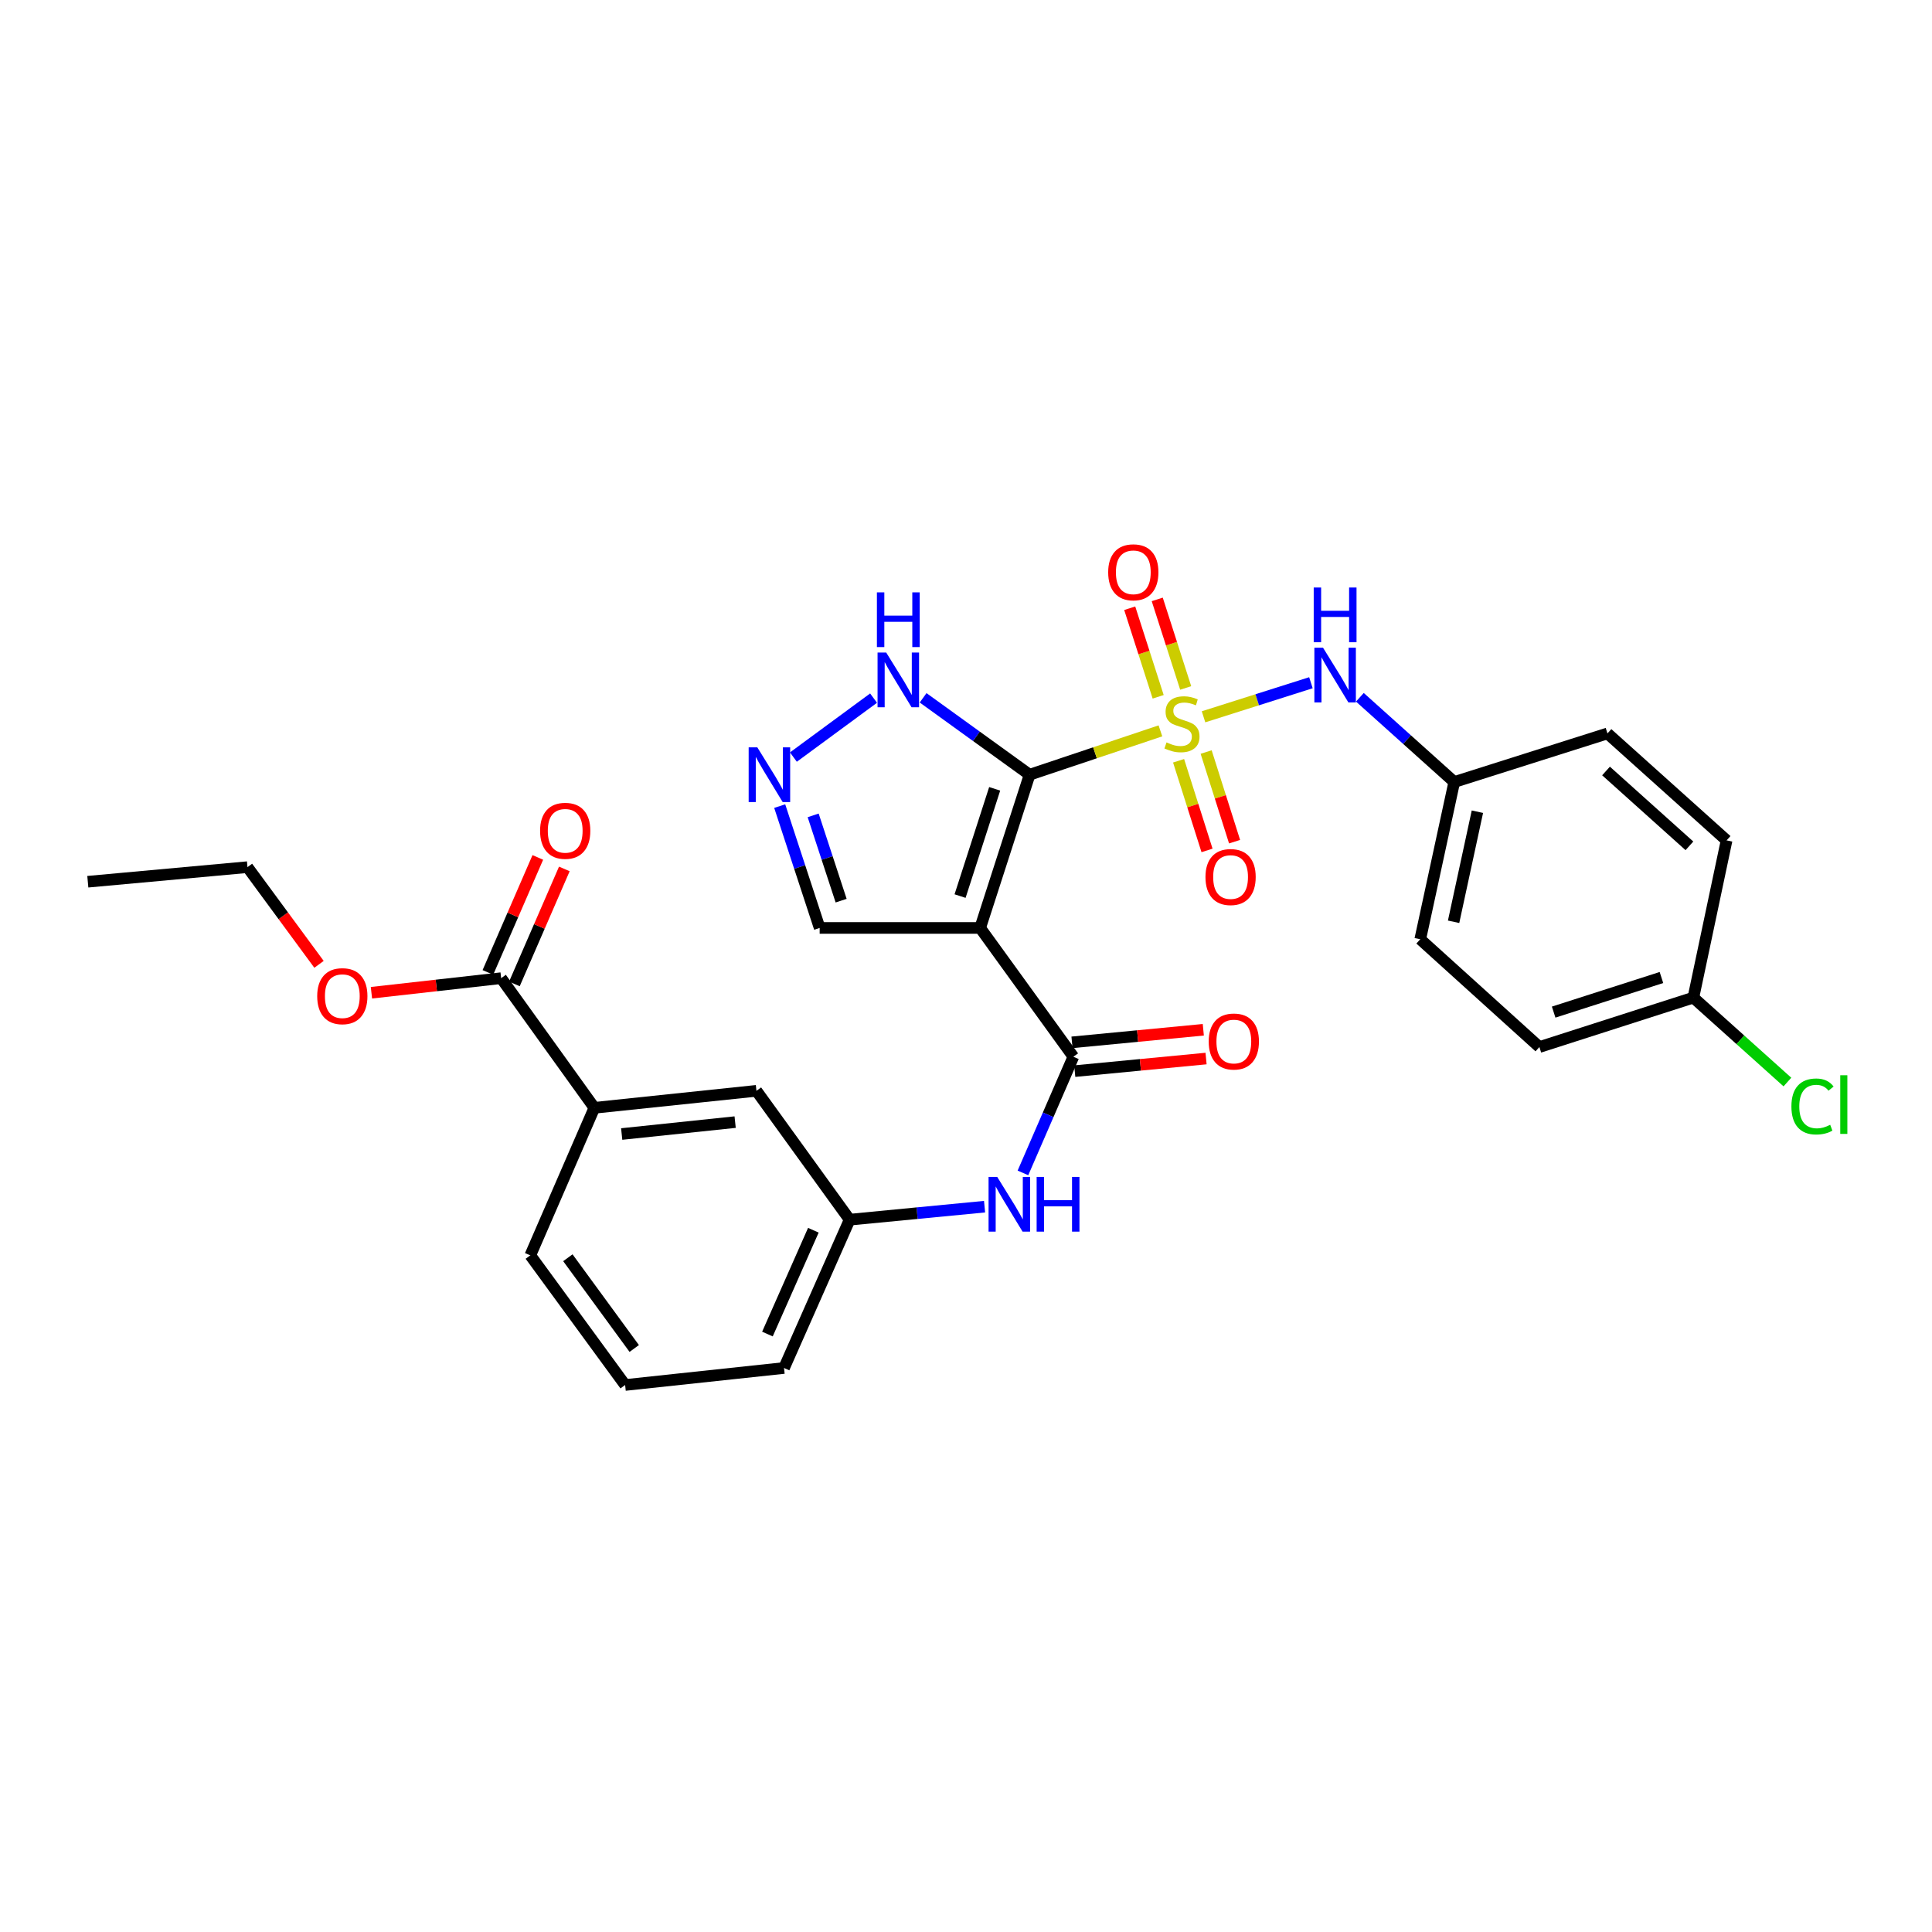 <?xml version='1.0' encoding='iso-8859-1'?>
<svg version='1.1' baseProfile='full'
              xmlns='http://www.w3.org/2000/svg'
                      xmlns:rdkit='http://www.rdkit.org/xml'
                      xmlns:xlink='http://www.w3.org/1999/xlink'
                  xml:space='preserve'
width='1000px' height='1000px' viewBox='0 0 1000 1000'>
<!-- END OF HEADER -->
<rect style='opacity:1.0;fill:#FFFFFF;stroke:none' width='1000' height='1000' x='0' y='0'> </rect>
<path class='bond-0' d='M 532.92,400.992 L 566.774,389.643' style='fill:none;fill-rule:evenodd;stroke:#000000;stroke-width:6px;stroke-linecap:butt;stroke-linejoin:miter;stroke-opacity:1' />
<path class='bond-0' d='M 566.774,389.643 L 600.629,378.294' style='fill:none;fill-rule:evenodd;stroke:#CCCC00;stroke-width:6px;stroke-linecap:butt;stroke-linejoin:miter;stroke-opacity:1' />
<path class='bond-1' d='M 532.92,400.992 L 507.329,480.301' style='fill:none;fill-rule:evenodd;stroke:#000000;stroke-width:6px;stroke-linecap:butt;stroke-linejoin:miter;stroke-opacity:1' />
<path class='bond-1' d='M 514.843,408.294 L 496.929,463.81' style='fill:none;fill-rule:evenodd;stroke:#000000;stroke-width:6px;stroke-linecap:butt;stroke-linejoin:miter;stroke-opacity:1' />
<path class='bond-3' d='M 532.92,400.992 L 505.36,381.09' style='fill:none;fill-rule:evenodd;stroke:#000000;stroke-width:6px;stroke-linecap:butt;stroke-linejoin:miter;stroke-opacity:1' />
<path class='bond-3' d='M 505.36,381.09 L 477.8,361.189' style='fill:none;fill-rule:evenodd;stroke:#0000FF;stroke-width:6px;stroke-linecap:butt;stroke-linejoin:miter;stroke-opacity:1' />
<path class='bond-4' d='M 622.947,371.013 L 650.739,362.198' style='fill:none;fill-rule:evenodd;stroke:#CCCC00;stroke-width:6px;stroke-linecap:butt;stroke-linejoin:miter;stroke-opacity:1' />
<path class='bond-4' d='M 650.739,362.198 L 678.53,353.383' style='fill:none;fill-rule:evenodd;stroke:#0000FF;stroke-width:6px;stroke-linecap:butt;stroke-linejoin:miter;stroke-opacity:1' />
<path class='bond-8' d='M 613.712,356.085 L 606.349,333.166' style='fill:none;fill-rule:evenodd;stroke:#CCCC00;stroke-width:6px;stroke-linecap:butt;stroke-linejoin:miter;stroke-opacity:1' />
<path class='bond-8' d='M 606.349,333.166 L 598.985,310.247' style='fill:none;fill-rule:evenodd;stroke:#FF0000;stroke-width:6px;stroke-linecap:butt;stroke-linejoin:miter;stroke-opacity:1' />
<path class='bond-8' d='M 599.469,360.662 L 592.105,337.743' style='fill:none;fill-rule:evenodd;stroke:#CCCC00;stroke-width:6px;stroke-linecap:butt;stroke-linejoin:miter;stroke-opacity:1' />
<path class='bond-8' d='M 592.105,337.743 L 584.741,314.823' style='fill:none;fill-rule:evenodd;stroke:#FF0000;stroke-width:6px;stroke-linecap:butt;stroke-linejoin:miter;stroke-opacity:1' />
<path class='bond-9' d='M 610.038,393.774 L 617.397,416.975' style='fill:none;fill-rule:evenodd;stroke:#CCCC00;stroke-width:6px;stroke-linecap:butt;stroke-linejoin:miter;stroke-opacity:1' />
<path class='bond-9' d='M 617.397,416.975 L 624.756,440.176' style='fill:none;fill-rule:evenodd;stroke:#FF0000;stroke-width:6px;stroke-linecap:butt;stroke-linejoin:miter;stroke-opacity:1' />
<path class='bond-9' d='M 624.299,389.251 L 631.658,412.452' style='fill:none;fill-rule:evenodd;stroke:#CCCC00;stroke-width:6px;stroke-linecap:butt;stroke-linejoin:miter;stroke-opacity:1' />
<path class='bond-9' d='M 631.658,412.452 L 639.017,435.653' style='fill:none;fill-rule:evenodd;stroke:#FF0000;stroke-width:6px;stroke-linecap:butt;stroke-linejoin:miter;stroke-opacity:1' />
<path class='bond-2' d='M 507.329,480.301 L 555.577,546.968' style='fill:none;fill-rule:evenodd;stroke:#000000;stroke-width:6px;stroke-linecap:butt;stroke-linejoin:miter;stroke-opacity:1' />
<path class='bond-10' d='M 507.329,480.301 L 424.254,480.301' style='fill:none;fill-rule:evenodd;stroke:#000000;stroke-width:6px;stroke-linecap:butt;stroke-linejoin:miter;stroke-opacity:1' />
<path class='bond-6' d='M 555.577,546.968 L 542.525,577.03' style='fill:none;fill-rule:evenodd;stroke:#000000;stroke-width:6px;stroke-linecap:butt;stroke-linejoin:miter;stroke-opacity:1' />
<path class='bond-6' d='M 542.525,577.03 L 529.474,607.093' style='fill:none;fill-rule:evenodd;stroke:#0000FF;stroke-width:6px;stroke-linecap:butt;stroke-linejoin:miter;stroke-opacity:1' />
<path class='bond-12' d='M 556.291,554.414 L 590.273,551.156' style='fill:none;fill-rule:evenodd;stroke:#000000;stroke-width:6px;stroke-linecap:butt;stroke-linejoin:miter;stroke-opacity:1' />
<path class='bond-12' d='M 590.273,551.156 L 624.255,547.898' style='fill:none;fill-rule:evenodd;stroke:#FF0000;stroke-width:6px;stroke-linecap:butt;stroke-linejoin:miter;stroke-opacity:1' />
<path class='bond-12' d='M 554.863,539.521 L 588.845,536.263' style='fill:none;fill-rule:evenodd;stroke:#000000;stroke-width:6px;stroke-linecap:butt;stroke-linejoin:miter;stroke-opacity:1' />
<path class='bond-12' d='M 588.845,536.263 L 622.827,533.005' style='fill:none;fill-rule:evenodd;stroke:#FF0000;stroke-width:6px;stroke-linecap:butt;stroke-linejoin:miter;stroke-opacity:1' />
<path class='bond-5' d='M 452.154,361.342 L 410.66,391.862' style='fill:none;fill-rule:evenodd;stroke:#0000FF;stroke-width:6px;stroke-linecap:butt;stroke-linejoin:miter;stroke-opacity:1' />
<path class='bond-16' d='M 703.868,360.911 L 728.294,382.838' style='fill:none;fill-rule:evenodd;stroke:#0000FF;stroke-width:6px;stroke-linecap:butt;stroke-linejoin:miter;stroke-opacity:1' />
<path class='bond-16' d='M 728.294,382.838 L 752.72,404.765' style='fill:none;fill-rule:evenodd;stroke:#000000;stroke-width:6px;stroke-linecap:butt;stroke-linejoin:miter;stroke-opacity:1' />
<path class='bond-29' d='M 403.575,417.238 L 413.915,448.769' style='fill:none;fill-rule:evenodd;stroke:#0000FF;stroke-width:6px;stroke-linecap:butt;stroke-linejoin:miter;stroke-opacity:1' />
<path class='bond-29' d='M 413.915,448.769 L 424.254,480.301' style='fill:none;fill-rule:evenodd;stroke:#000000;stroke-width:6px;stroke-linecap:butt;stroke-linejoin:miter;stroke-opacity:1' />
<path class='bond-29' d='M 420.893,422.036 L 428.131,444.108' style='fill:none;fill-rule:evenodd;stroke:#0000FF;stroke-width:6px;stroke-linecap:butt;stroke-linejoin:miter;stroke-opacity:1' />
<path class='bond-29' d='M 428.131,444.108 L 435.369,466.18' style='fill:none;fill-rule:evenodd;stroke:#000000;stroke-width:6px;stroke-linecap:butt;stroke-linejoin:miter;stroke-opacity:1' />
<path class='bond-13' d='M 509.607,624.57 L 474.689,627.938' style='fill:none;fill-rule:evenodd;stroke:#0000FF;stroke-width:6px;stroke-linecap:butt;stroke-linejoin:miter;stroke-opacity:1' />
<path class='bond-13' d='M 474.689,627.938 L 439.772,631.305' style='fill:none;fill-rule:evenodd;stroke:#000000;stroke-width:6px;stroke-linecap:butt;stroke-linejoin:miter;stroke-opacity:1' />
<path class='bond-7' d='M 259.394,506.299 L 307.643,573.407' style='fill:none;fill-rule:evenodd;stroke:#000000;stroke-width:6px;stroke-linecap:butt;stroke-linejoin:miter;stroke-opacity:1' />
<path class='bond-15' d='M 266.256,509.278 L 279.177,479.52' style='fill:none;fill-rule:evenodd;stroke:#000000;stroke-width:6px;stroke-linecap:butt;stroke-linejoin:miter;stroke-opacity:1' />
<path class='bond-15' d='M 279.177,479.52 L 292.098,449.761' style='fill:none;fill-rule:evenodd;stroke:#FF0000;stroke-width:6px;stroke-linecap:butt;stroke-linejoin:miter;stroke-opacity:1' />
<path class='bond-15' d='M 252.533,503.32 L 265.454,473.561' style='fill:none;fill-rule:evenodd;stroke:#000000;stroke-width:6px;stroke-linecap:butt;stroke-linejoin:miter;stroke-opacity:1' />
<path class='bond-15' d='M 265.454,473.561 L 278.375,443.803' style='fill:none;fill-rule:evenodd;stroke:#FF0000;stroke-width:6px;stroke-linecap:butt;stroke-linejoin:miter;stroke-opacity:1' />
<path class='bond-18' d='M 259.394,506.299 L 225.824,510.07' style='fill:none;fill-rule:evenodd;stroke:#000000;stroke-width:6px;stroke-linecap:butt;stroke-linejoin:miter;stroke-opacity:1' />
<path class='bond-18' d='M 225.824,510.07 L 192.253,513.841' style='fill:none;fill-rule:evenodd;stroke:#FF0000;stroke-width:6px;stroke-linecap:butt;stroke-linejoin:miter;stroke-opacity:1' />
<path class='bond-11' d='M 307.643,573.407 L 391.532,564.605' style='fill:none;fill-rule:evenodd;stroke:#000000;stroke-width:6px;stroke-linecap:butt;stroke-linejoin:miter;stroke-opacity:1' />
<path class='bond-11' d='M 321.788,586.966 L 380.51,580.804' style='fill:none;fill-rule:evenodd;stroke:#000000;stroke-width:6px;stroke-linecap:butt;stroke-linejoin:miter;stroke-opacity:1' />
<path class='bond-31' d='M 307.643,573.407 L 274.488,649.774' style='fill:none;fill-rule:evenodd;stroke:#000000;stroke-width:6px;stroke-linecap:butt;stroke-linejoin:miter;stroke-opacity:1' />
<path class='bond-14' d='M 439.772,631.305 L 391.532,564.605' style='fill:none;fill-rule:evenodd;stroke:#000000;stroke-width:6px;stroke-linecap:butt;stroke-linejoin:miter;stroke-opacity:1' />
<path class='bond-26' d='M 439.772,631.305 L 405.811,708.071' style='fill:none;fill-rule:evenodd;stroke:#000000;stroke-width:6px;stroke-linecap:butt;stroke-linejoin:miter;stroke-opacity:1' />
<path class='bond-26' d='M 420.996,636.767 L 397.224,690.503' style='fill:none;fill-rule:evenodd;stroke:#000000;stroke-width:6px;stroke-linecap:butt;stroke-linejoin:miter;stroke-opacity:1' />
<path class='bond-20' d='M 752.72,404.765 L 832.02,379.623' style='fill:none;fill-rule:evenodd;stroke:#000000;stroke-width:6px;stroke-linecap:butt;stroke-linejoin:miter;stroke-opacity:1' />
<path class='bond-21' d='M 752.72,404.765 L 735.116,486.16' style='fill:none;fill-rule:evenodd;stroke:#000000;stroke-width:6px;stroke-linecap:butt;stroke-linejoin:miter;stroke-opacity:1' />
<path class='bond-21' d='M 764.702,420.137 L 752.379,477.114' style='fill:none;fill-rule:evenodd;stroke:#000000;stroke-width:6px;stroke-linecap:butt;stroke-linejoin:miter;stroke-opacity:1' />
<path class='bond-17' d='M 876.487,516.365 L 796.787,541.948' style='fill:none;fill-rule:evenodd;stroke:#000000;stroke-width:6px;stroke-linecap:butt;stroke-linejoin:miter;stroke-opacity:1' />
<path class='bond-17' d='M 859.96,505.957 L 804.17,523.865' style='fill:none;fill-rule:evenodd;stroke:#000000;stroke-width:6px;stroke-linecap:butt;stroke-linejoin:miter;stroke-opacity:1' />
<path class='bond-19' d='M 876.487,516.365 L 900.823,538.214' style='fill:none;fill-rule:evenodd;stroke:#000000;stroke-width:6px;stroke-linecap:butt;stroke-linejoin:miter;stroke-opacity:1' />
<path class='bond-19' d='M 900.823,538.214 L 925.159,560.064' style='fill:none;fill-rule:evenodd;stroke:#00CC00;stroke-width:6px;stroke-linecap:butt;stroke-linejoin:miter;stroke-opacity:1' />
<path class='bond-30' d='M 876.487,516.365 L 893.684,434.978' style='fill:none;fill-rule:evenodd;stroke:#000000;stroke-width:6px;stroke-linecap:butt;stroke-linejoin:miter;stroke-opacity:1' />
<path class='bond-27' d='M 165.122,499.143 L 146.609,473.988' style='fill:none;fill-rule:evenodd;stroke:#FF0000;stroke-width:6px;stroke-linecap:butt;stroke-linejoin:miter;stroke-opacity:1' />
<path class='bond-27' d='M 146.609,473.988 L 128.097,448.833' style='fill:none;fill-rule:evenodd;stroke:#000000;stroke-width:6px;stroke-linecap:butt;stroke-linejoin:miter;stroke-opacity:1' />
<path class='bond-22' d='M 832.02,379.623 L 893.684,434.978' style='fill:none;fill-rule:evenodd;stroke:#000000;stroke-width:6px;stroke-linecap:butt;stroke-linejoin:miter;stroke-opacity:1' />
<path class='bond-22' d='M 831.276,399.059 L 874.44,437.807' style='fill:none;fill-rule:evenodd;stroke:#000000;stroke-width:6px;stroke-linecap:butt;stroke-linejoin:miter;stroke-opacity:1' />
<path class='bond-23' d='M 735.116,486.16 L 796.787,541.948' style='fill:none;fill-rule:evenodd;stroke:#000000;stroke-width:6px;stroke-linecap:butt;stroke-linejoin:miter;stroke-opacity:1' />
<path class='bond-24' d='M 274.488,649.774 L 323.568,716.873' style='fill:none;fill-rule:evenodd;stroke:#000000;stroke-width:6px;stroke-linecap:butt;stroke-linejoin:miter;stroke-opacity:1' />
<path class='bond-24' d='M 293.926,651.006 L 328.281,697.976' style='fill:none;fill-rule:evenodd;stroke:#000000;stroke-width:6px;stroke-linecap:butt;stroke-linejoin:miter;stroke-opacity:1' />
<path class='bond-25' d='M 323.568,716.873 L 405.811,708.071' style='fill:none;fill-rule:evenodd;stroke:#000000;stroke-width:6px;stroke-linecap:butt;stroke-linejoin:miter;stroke-opacity:1' />
<path class='bond-28' d='M 128.097,448.833 L 45.455,456.38' style='fill:none;fill-rule:evenodd;stroke:#000000;stroke-width:6px;stroke-linecap:butt;stroke-linejoin:miter;stroke-opacity:1' />
<path  class='atom-1' d='M 603.788 384.272
Q 604.108 384.392, 605.428 384.952
Q 606.748 385.512, 608.188 385.872
Q 609.668 386.192, 611.108 386.192
Q 613.788 386.192, 615.348 384.912
Q 616.908 383.592, 616.908 381.312
Q 616.908 379.752, 616.108 378.792
Q 615.348 377.832, 614.148 377.312
Q 612.948 376.792, 610.948 376.192
Q 608.428 375.432, 606.908 374.712
Q 605.428 373.992, 604.348 372.472
Q 603.308 370.952, 603.308 368.392
Q 603.308 364.832, 605.708 362.632
Q 608.148 360.432, 612.948 360.432
Q 616.228 360.432, 619.948 361.992
L 619.028 365.072
Q 615.628 363.672, 613.068 363.672
Q 610.308 363.672, 608.788 364.832
Q 607.268 365.952, 607.308 367.912
Q 607.308 369.432, 608.068 370.352
Q 608.868 371.272, 609.988 371.792
Q 611.148 372.312, 613.068 372.912
Q 615.628 373.712, 617.148 374.512
Q 618.668 375.312, 619.748 376.952
Q 620.868 378.552, 620.868 381.312
Q 620.868 385.232, 618.228 387.352
Q 615.628 389.432, 611.268 389.432
Q 608.748 389.432, 606.828 388.872
Q 604.948 388.352, 602.708 387.432
L 603.788 384.272
' fill='#CCCC00'/>
<path  class='atom-4' d='M 458.705 337.76
L 467.985 352.76
Q 468.905 354.24, 470.385 356.92
Q 471.865 359.6, 471.945 359.76
L 471.945 337.76
L 475.705 337.76
L 475.705 366.08
L 471.825 366.08
L 461.865 349.68
Q 460.705 347.76, 459.465 345.56
Q 458.265 343.36, 457.905 342.68
L 457.905 366.08
L 454.225 366.08
L 454.225 337.76
L 458.705 337.76
' fill='#0000FF'/>
<path  class='atom-4' d='M 453.885 306.608
L 457.725 306.608
L 457.725 318.648
L 472.205 318.648
L 472.205 306.608
L 476.045 306.608
L 476.045 334.928
L 472.205 334.928
L 472.205 321.848
L 457.725 321.848
L 457.725 334.928
L 453.885 334.928
L 453.885 306.608
' fill='#0000FF'/>
<path  class='atom-5' d='M 684.796 335.25
L 694.076 350.25
Q 694.996 351.73, 696.476 354.41
Q 697.956 357.09, 698.036 357.25
L 698.036 335.25
L 701.796 335.25
L 701.796 363.57
L 697.916 363.57
L 687.956 347.17
Q 686.796 345.25, 685.556 343.05
Q 684.356 340.85, 683.996 340.17
L 683.996 363.57
L 680.316 363.57
L 680.316 335.25
L 684.796 335.25
' fill='#0000FF'/>
<path  class='atom-5' d='M 679.976 304.098
L 683.816 304.098
L 683.816 316.138
L 698.296 316.138
L 698.296 304.098
L 702.136 304.098
L 702.136 332.418
L 698.296 332.418
L 698.296 319.338
L 683.816 319.338
L 683.816 332.418
L 679.976 332.418
L 679.976 304.098
' fill='#0000FF'/>
<path  class='atom-6' d='M 391.988 386.832
L 401.268 401.832
Q 402.188 403.312, 403.668 405.992
Q 405.148 408.672, 405.228 408.832
L 405.228 386.832
L 408.988 386.832
L 408.988 415.152
L 405.108 415.152
L 395.148 398.752
Q 393.988 396.832, 392.748 394.632
Q 391.548 392.432, 391.188 391.752
L 391.188 415.152
L 387.508 415.152
L 387.508 386.832
L 391.988 386.832
' fill='#0000FF'/>
<path  class='atom-7' d='M 516.162 609.174
L 525.442 624.174
Q 526.362 625.654, 527.842 628.334
Q 529.322 631.014, 529.402 631.174
L 529.402 609.174
L 533.162 609.174
L 533.162 637.494
L 529.282 637.494
L 519.322 621.094
Q 518.162 619.174, 516.922 616.974
Q 515.722 614.774, 515.362 614.094
L 515.362 637.494
L 511.682 637.494
L 511.682 609.174
L 516.162 609.174
' fill='#0000FF'/>
<path  class='atom-7' d='M 536.562 609.174
L 540.402 609.174
L 540.402 621.214
L 554.882 621.214
L 554.882 609.174
L 558.722 609.174
L 558.722 637.494
L 554.882 637.494
L 554.882 624.414
L 540.402 624.414
L 540.402 637.494
L 536.562 637.494
L 536.562 609.174
' fill='#0000FF'/>
<path  class='atom-9' d='M 573.596 296.221
Q 573.596 289.421, 576.956 285.621
Q 580.316 281.821, 586.596 281.821
Q 592.876 281.821, 596.236 285.621
Q 599.596 289.421, 599.596 296.221
Q 599.596 303.101, 596.196 307.021
Q 592.796 310.901, 586.596 310.901
Q 580.356 310.901, 576.956 307.021
Q 573.596 303.141, 573.596 296.221
M 586.596 307.701
Q 590.916 307.701, 593.236 304.821
Q 595.596 301.901, 595.596 296.221
Q 595.596 290.661, 593.236 287.861
Q 590.916 285.021, 586.596 285.021
Q 582.276 285.021, 579.916 287.821
Q 577.596 290.621, 577.596 296.221
Q 577.596 301.941, 579.916 304.821
Q 582.276 307.701, 586.596 307.701
' fill='#FF0000'/>
<path  class='atom-10' d='M 623.948 453.95
Q 623.948 447.15, 627.308 443.35
Q 630.668 439.55, 636.948 439.55
Q 643.228 439.55, 646.588 443.35
Q 649.948 447.15, 649.948 453.95
Q 649.948 460.83, 646.548 464.75
Q 643.148 468.63, 636.948 468.63
Q 630.708 468.63, 627.308 464.75
Q 623.948 460.87, 623.948 453.95
M 636.948 465.43
Q 641.268 465.43, 643.588 462.55
Q 645.948 459.63, 645.948 453.95
Q 645.948 448.39, 643.588 445.59
Q 641.268 442.75, 636.948 442.75
Q 632.628 442.75, 630.268 445.55
Q 627.948 448.35, 627.948 453.95
Q 627.948 459.67, 630.268 462.55
Q 632.628 465.43, 636.948 465.43
' fill='#FF0000'/>
<path  class='atom-13' d='M 625.627 539.085
Q 625.627 532.285, 628.987 528.485
Q 632.347 524.685, 638.627 524.685
Q 644.907 524.685, 648.267 528.485
Q 651.627 532.285, 651.627 539.085
Q 651.627 545.965, 648.227 549.885
Q 644.827 553.765, 638.627 553.765
Q 632.387 553.765, 628.987 549.885
Q 625.627 546.005, 625.627 539.085
M 638.627 550.565
Q 642.947 550.565, 645.267 547.685
Q 647.627 544.765, 647.627 539.085
Q 647.627 533.525, 645.267 530.725
Q 642.947 527.885, 638.627 527.885
Q 634.307 527.885, 631.947 530.685
Q 629.627 533.485, 629.627 539.085
Q 629.627 544.805, 631.947 547.685
Q 634.307 550.565, 638.627 550.565
' fill='#FF0000'/>
<path  class='atom-16' d='M 279.549 430.021
Q 279.549 423.221, 282.909 419.421
Q 286.269 415.621, 292.549 415.621
Q 298.829 415.621, 302.189 419.421
Q 305.549 423.221, 305.549 430.021
Q 305.549 436.901, 302.149 440.821
Q 298.749 444.701, 292.549 444.701
Q 286.309 444.701, 282.909 440.821
Q 279.549 436.941, 279.549 430.021
M 292.549 441.501
Q 296.869 441.501, 299.189 438.621
Q 301.549 435.701, 301.549 430.021
Q 301.549 424.461, 299.189 421.661
Q 296.869 418.821, 292.549 418.821
Q 288.229 418.821, 285.869 421.621
Q 283.549 424.421, 283.549 430.021
Q 283.549 435.741, 285.869 438.621
Q 288.229 441.501, 292.549 441.501
' fill='#FF0000'/>
<path  class='atom-19' d='M 164.185 515.613
Q 164.185 508.813, 167.545 505.013
Q 170.905 501.213, 177.185 501.213
Q 183.465 501.213, 186.825 505.013
Q 190.185 508.813, 190.185 515.613
Q 190.185 522.493, 186.785 526.413
Q 183.385 530.293, 177.185 530.293
Q 170.945 530.293, 167.545 526.413
Q 164.185 522.533, 164.185 515.613
M 177.185 527.093
Q 181.505 527.093, 183.825 524.213
Q 186.185 521.293, 186.185 515.613
Q 186.185 510.053, 183.825 507.253
Q 181.505 504.413, 177.185 504.413
Q 172.865 504.413, 170.505 507.213
Q 168.185 510.013, 168.185 515.613
Q 168.185 521.333, 170.505 524.213
Q 172.865 527.093, 177.185 527.093
' fill='#FF0000'/>
<path  class='atom-20' d='M 927.231 572.708
Q 927.231 565.668, 930.511 561.988
Q 933.831 558.268, 940.111 558.268
Q 945.951 558.268, 949.071 562.388
L 946.431 564.548
Q 944.151 561.548, 940.111 561.548
Q 935.831 561.548, 933.551 564.428
Q 931.311 567.268, 931.311 572.708
Q 931.311 578.308, 933.631 581.188
Q 935.991 584.068, 940.551 584.068
Q 943.671 584.068, 947.311 582.188
L 948.431 585.188
Q 946.951 586.148, 944.711 586.708
Q 942.471 587.268, 939.991 587.268
Q 933.831 587.268, 930.511 583.508
Q 927.231 579.748, 927.231 572.708
' fill='#00CC00'/>
<path  class='atom-20' d='M 952.511 556.548
L 956.191 556.548
L 956.191 586.908
L 952.511 586.908
L 952.511 556.548
' fill='#00CC00'/>
</svg>
